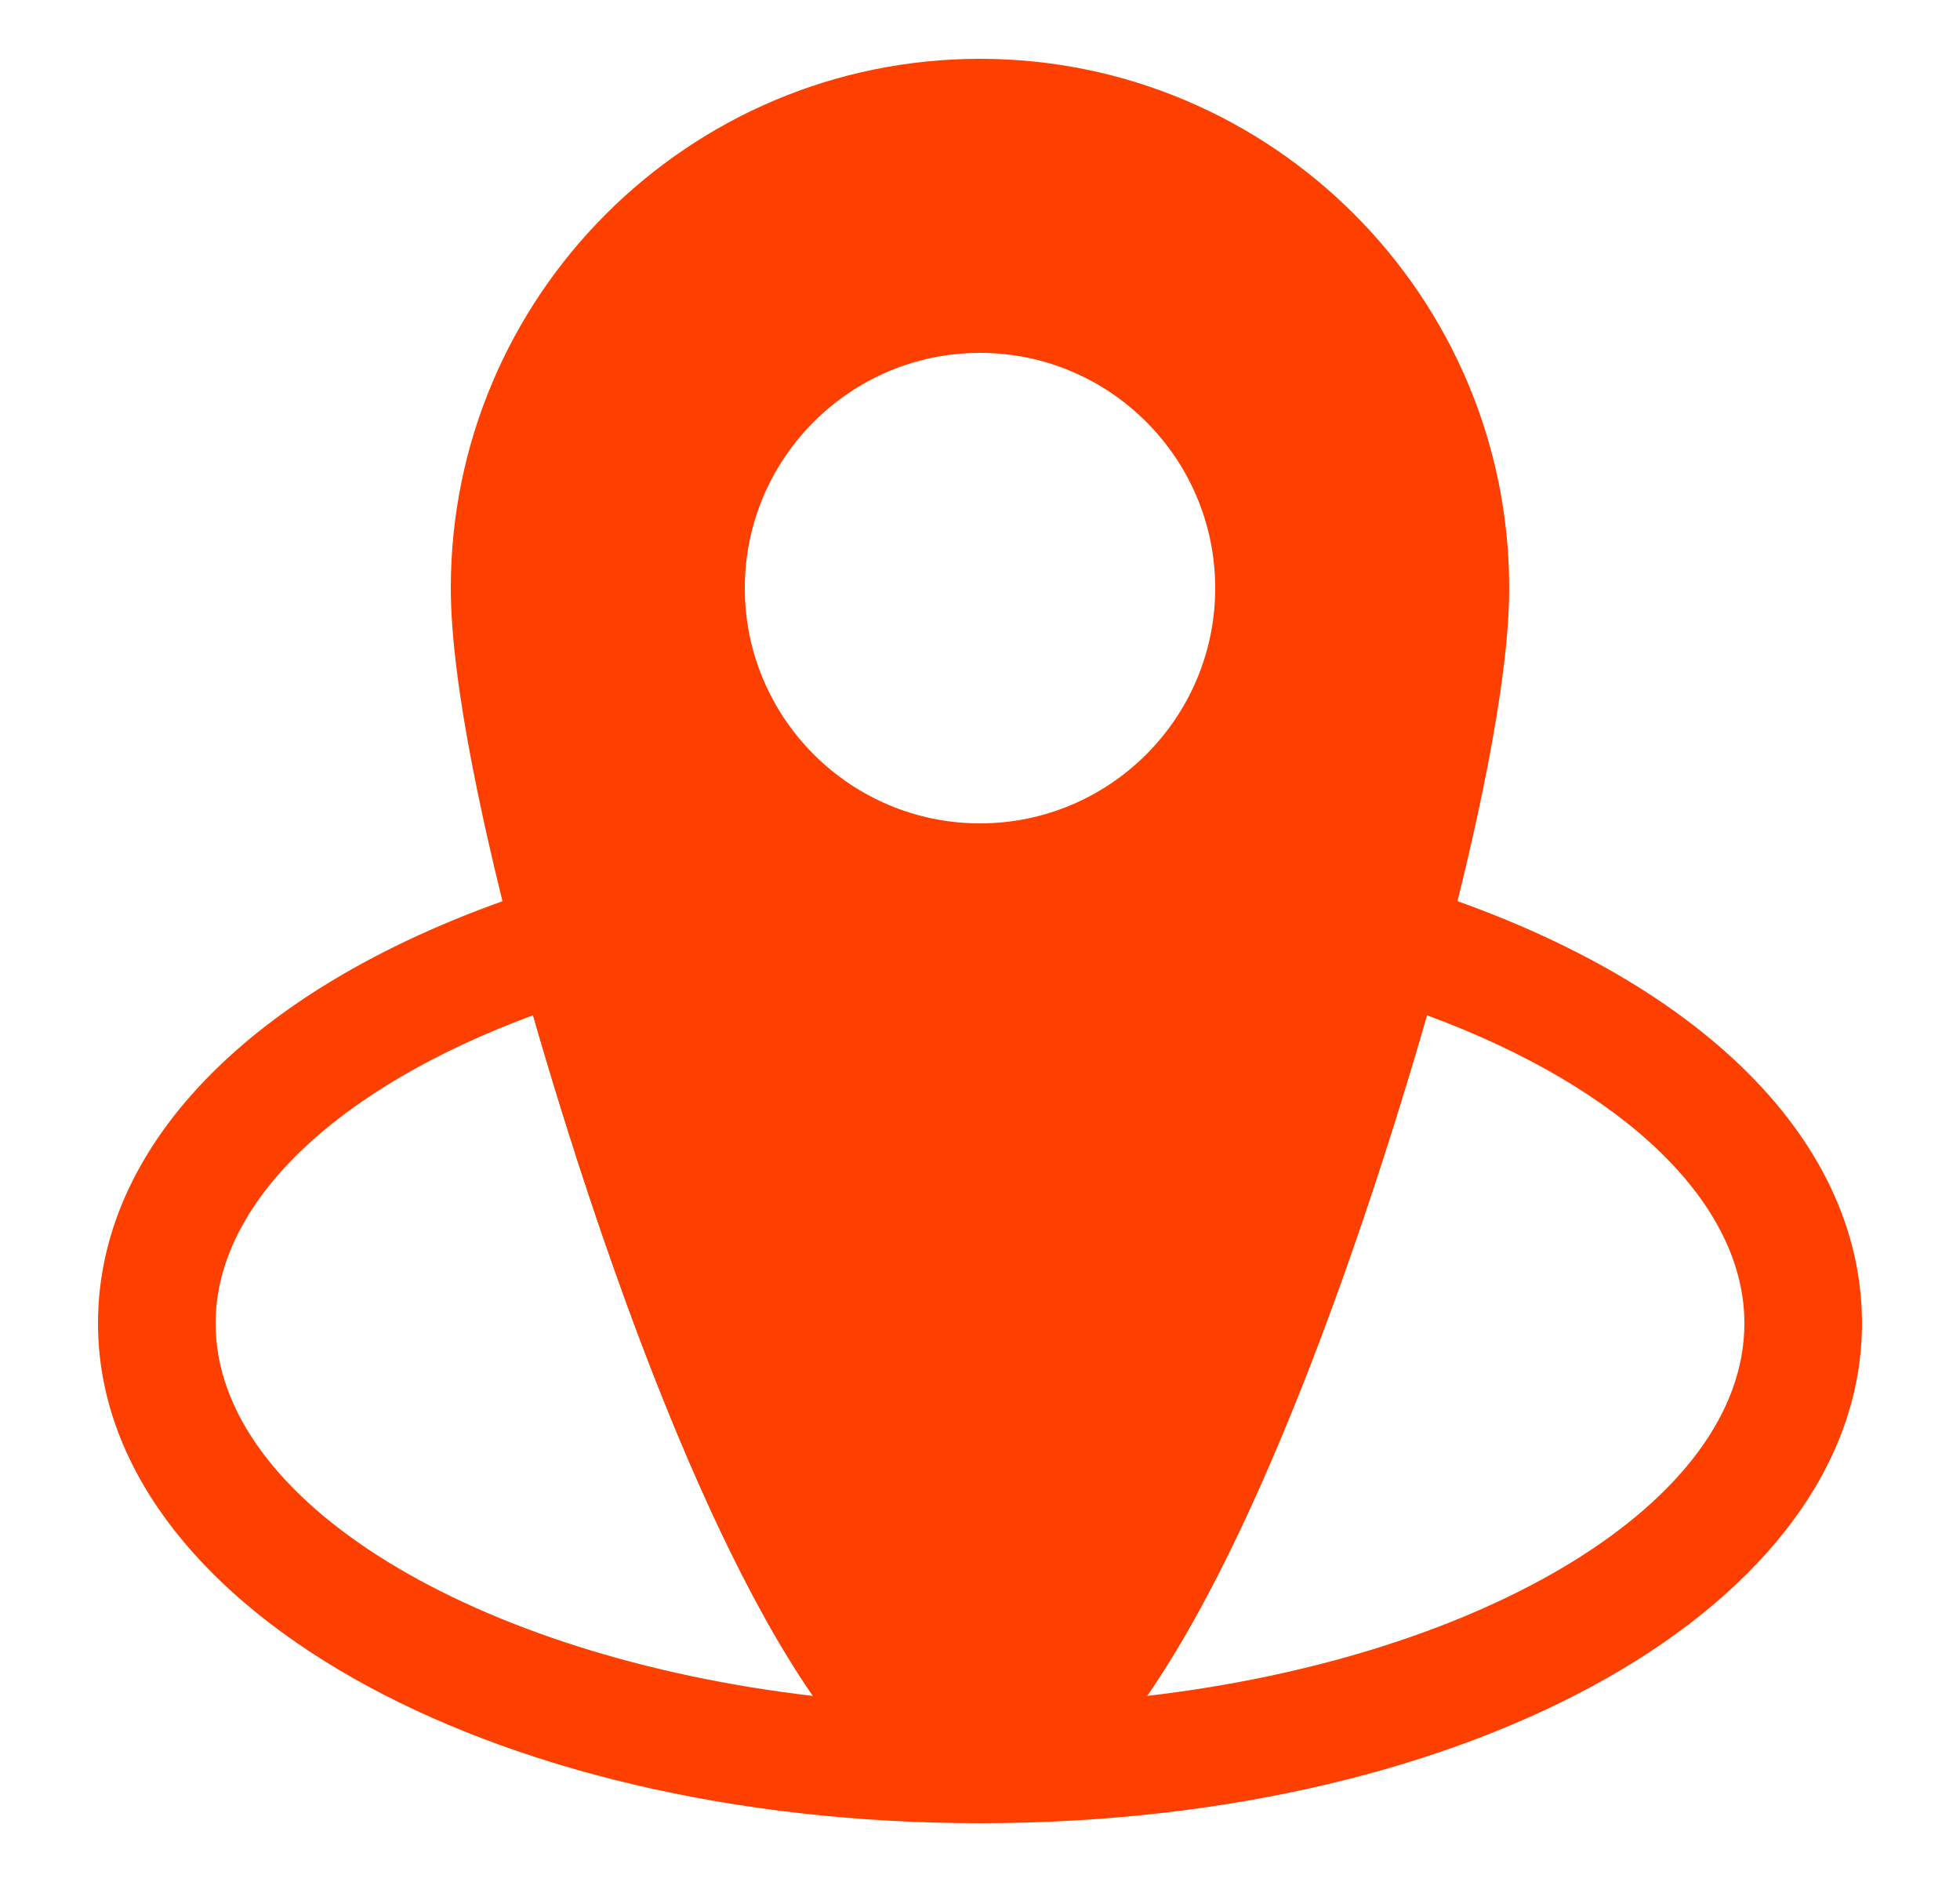 <?xml version="1.0" encoding="UTF-8"?> <svg xmlns="http://www.w3.org/2000/svg" width="25" height="24" viewBox="0 0 25 24" fill="none"><g clip-path="url(#clip0_266_1138)"><path d="M12.5 0.75C8.778 0.75 5.75 3.779 5.75 7.5C5.75 8.752 6.204 10.734 6.585 12.178C6.888 13.312 9.625 23.25 12.5 23.25C15.375 23.25 18.111 13.312 18.415 12.176C18.796 10.734 19.25 8.752 19.25 7.5C19.25 3.779 16.222 0.75 12.5 0.75ZM12.5 10.5C10.845 10.5 9.5 9.155 9.5 7.5C9.5 5.846 10.845 4.5 12.5 4.5C14.155 4.5 15.5 5.846 15.5 7.5C15.5 9.155 14.155 10.5 12.5 10.5Z" fill="#FD3F00"></path><path d="M12.5 23.25C6.192 23.25 1.25 20.45 1.25 16.875C1.25 14.479 3.434 12.383 7.092 11.267L7.834 11.041L8.035 11.791C9.603 17.663 11.733 21.612 12.511 21.751L12.5 23.25ZM6.799 12.947C4.282 13.875 2.75 15.344 2.75 16.875C2.75 19.154 6.068 21.126 10.369 21.627C8.712 19.229 7.336 14.816 6.799 12.947Z" fill="#FD3F00"></path><path d="M12.5 23.25V21.75C13.267 21.612 15.397 17.663 16.965 11.791L17.166 11.041L17.909 11.267C21.567 12.383 23.75 14.479 23.75 16.875C23.75 20.45 18.808 23.25 12.5 23.25ZM18.201 12.947C17.665 14.816 16.288 19.229 14.631 21.627C18.932 21.126 22.25 19.154 22.25 16.875C22.25 15.344 20.718 13.875 18.201 12.947Z" fill="#FD3F00"></path></g><defs><clipPath id="clip0_266_1138"><rect width="24" height="24" fill="white" transform="translate(0.5)"></rect></clipPath></defs></svg> 